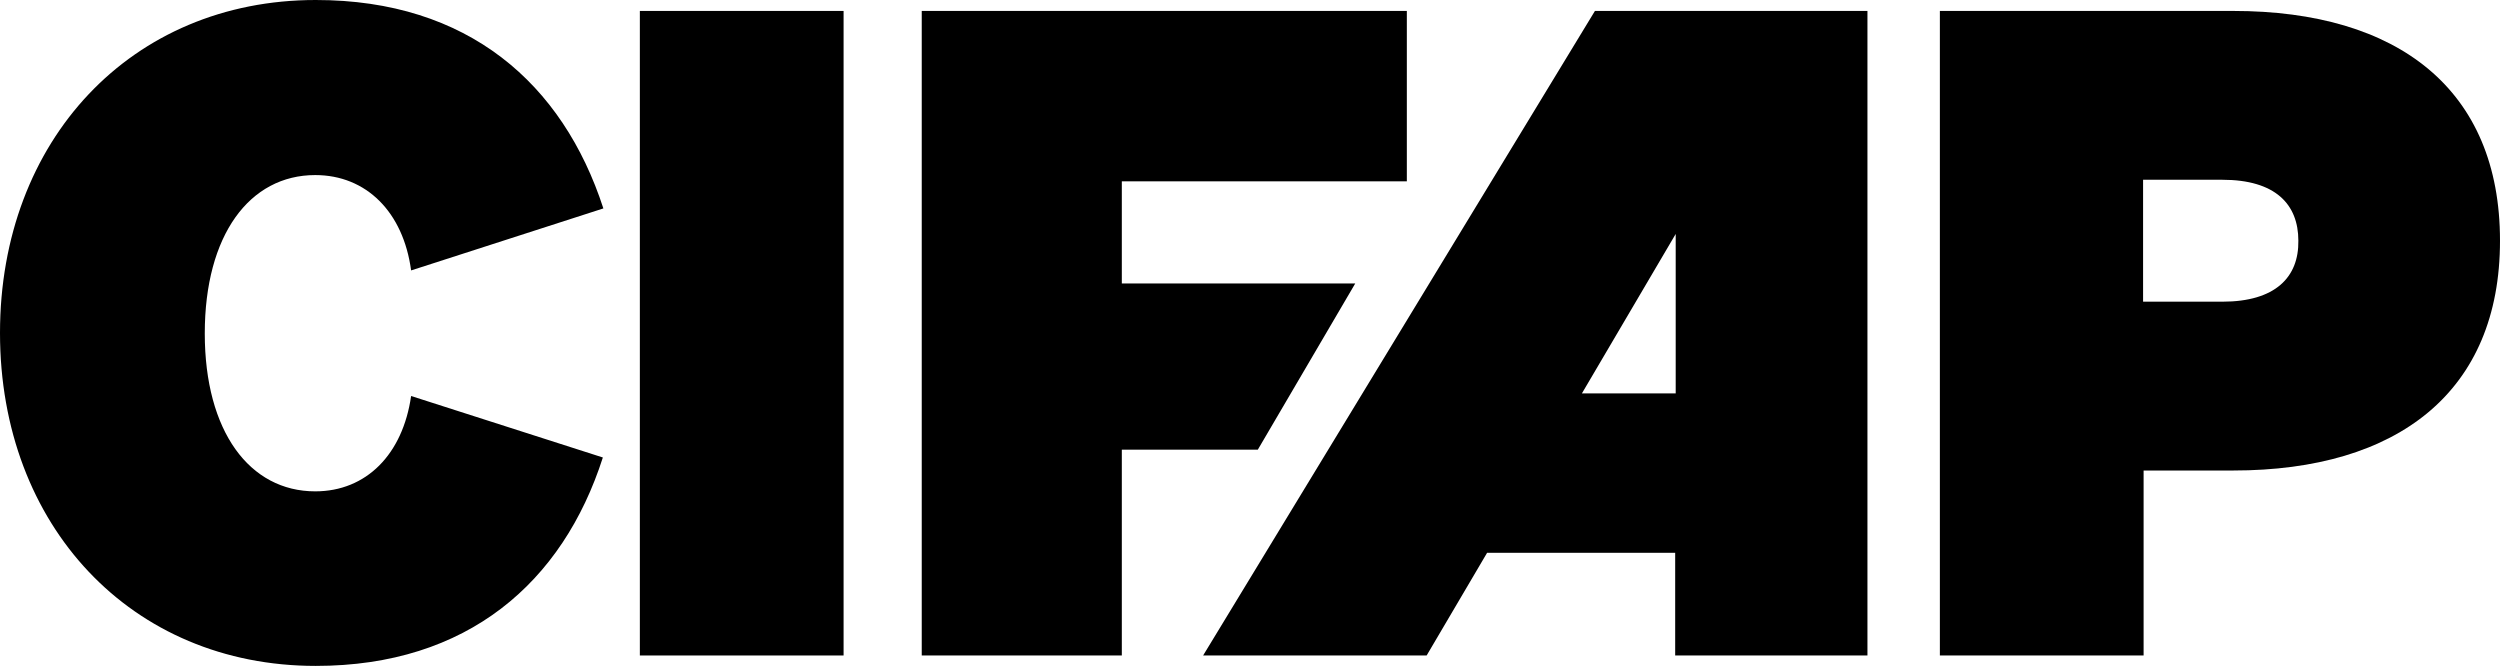<?xml version="1.0" encoding="utf-8"?>
<!-- Generator: $$$/GeneralStr/196=Adobe Illustrator 27.6.0, SVG Export Plug-In . SVG Version: 6.00 Build 0)  -->
<svg version="1.0" id="Calque_1" xmlns="http://www.w3.org/2000/svg" xmlns:xlink="http://www.w3.org/1999/xlink" x="0px" y="0px"
	 viewBox="0 0 479.8 127.8" style="enable-background:new 0 0 479.8 127.8;" xml:space="preserve">
<path d="M60.5,33.6c9.8,0,16.9,7.1,18.4,18.3L115.8,40C108,16,89.8,0,60.6,0C25.2,0,0,26.9,0,63.9s25.2,63.9,60.6,63.9
	c29.1,0,47.4-16,55.1-40L78.9,76c-1.6,11.2-8.6,18.3-18.4,18.3c-12.6,0-21.2-11.5-21.2-30.3C39.3,45.1,47.9,33.6,60.5,33.6"/>
<rect x="122.8" y="2.1" width="39.1" height="123.7"/>
<polygon points="260.1,54.4 215.3,54.4 215.3,34.8 270,34.8 270,2.1 176.9,2.1 176.9,125.8 215.3,125.8 215.3,86.3 241.4,86.3 "/>
<path d="M426.5,57.9h-15.2V34.5h15.2c10.2,0,14.6,4.7,14.6,11.7C441.2,53.2,436.7,57.9,426.5,57.9 M428.6,2.1h-56.3v123.7h39.1V90.3
	h17.2c31.7,0,51.2-15.2,51.2-44.1C479.8,17.2,460.3,2.1,428.6,2.1"/>
<path d="M303.6,75.5l18-30.6v30.6H303.6z M321.6,2.1h-15.5l-75.2,123.7h42.9l11.6-19.7h36.1v19.7h36.9V2.1h-11.6H321.6z"/>
<g>
</g>
<g>
</g>
<g>
</g>
<g>
</g>
<g>
</g>
<g>
</g>
</svg>
